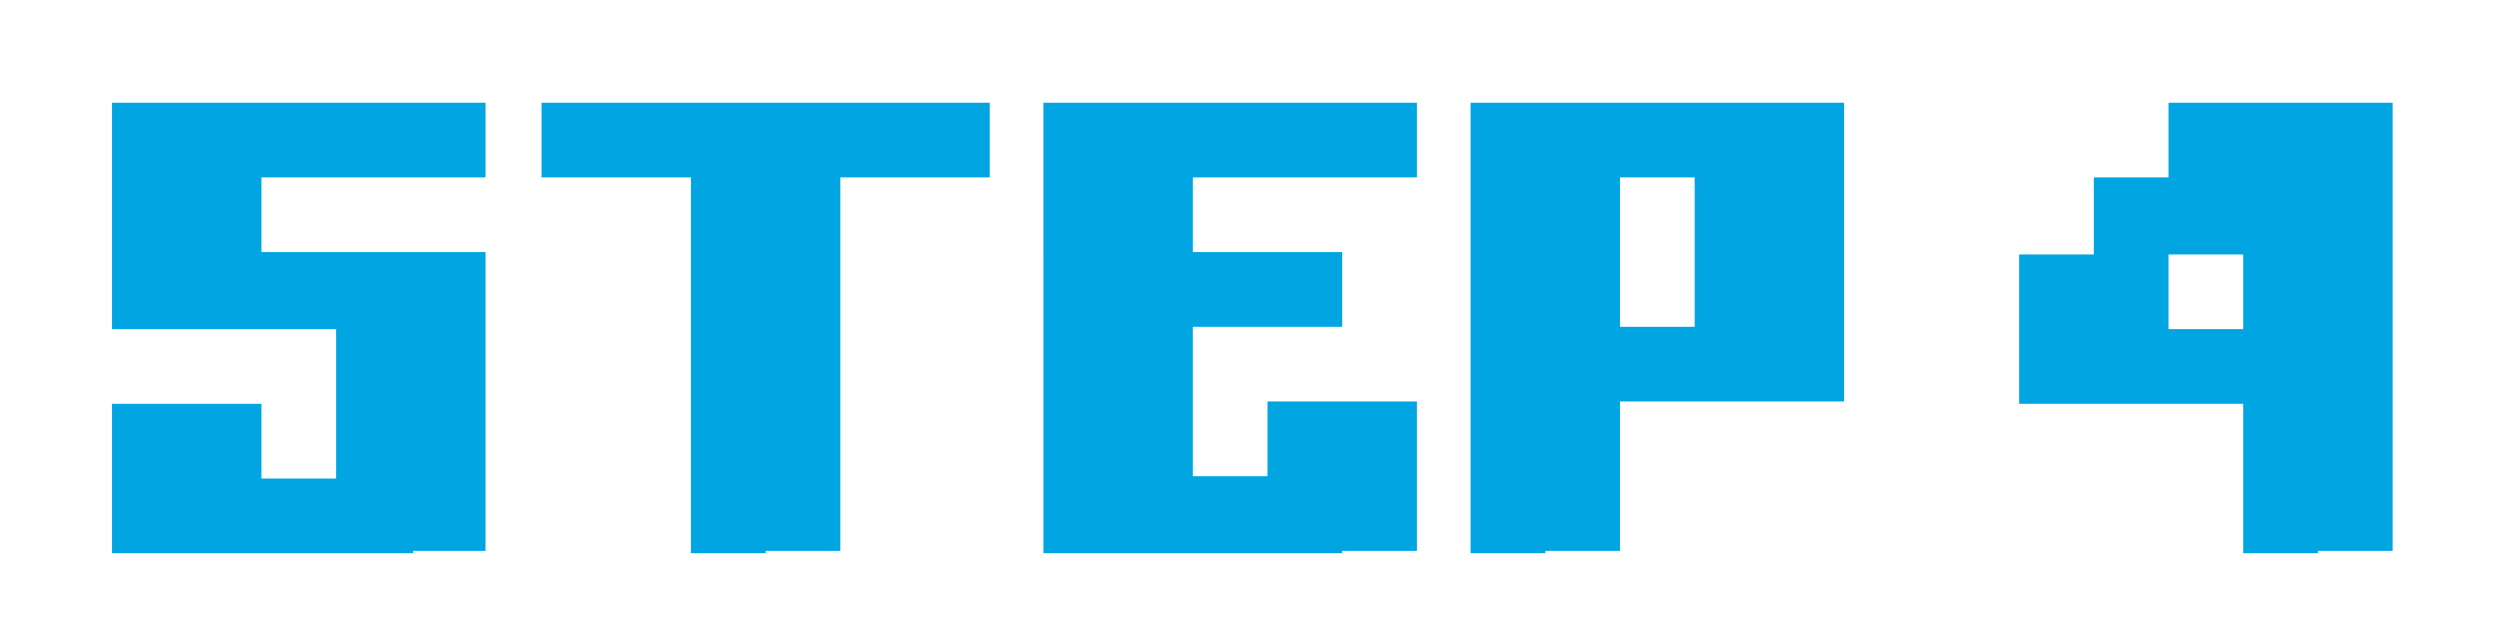 <?xml version="1.0" encoding="utf-8"?>
<!-- Generator: Adobe Illustrator 25.4.1, SVG Export Plug-In . SVG Version: 6.00 Build 0)  -->
<svg version="1.1" id="レイヤー_1" xmlns="http://www.w3.org/2000/svg" xmlns:xlink="http://www.w3.org/1999/xlink" x="0px"
	 y="0px" width="107.1px" height="27.4px" viewBox="0 0 107.1 27.4" style="enable-background:new 0 0 107.1 27.4;"
	 xml:space="preserve">
<style type="text/css">
	.st0{fill:#00A5E2;}
</style>
<g>
	<path class="st0" d="M17.7,23.7h-3.2h-3.2H8H4.8v-3.2v-3.2H8h3.2v3.2h3.2v-3.2v-3.2h-3.2H8H4.8v-3.2V7.6V4.4H8h3.2h3.2h3.2h3.2v3.2
		h-3.2h-3.2h-3.2v3.2h3.2h3.2h3.2v3.2v3.2v3.2v3.2H17.7z"/>
	<path class="st0" d="M32.8,23.7h-3.2v-3.2v-3.2v-3.2v-3.2V7.6h-3.2h-3.2V4.4h3.2h3.2h3.2H36h3.2h3.2v3.2h-3.2H36v3.2v3.2v3.2v3.2
		v3.2H32.8z"/>
	<path class="st0" d="M57.5,23.7h-3.2h-3.2h-3.2h-3.2v-3.2v-3.2v-3.2v-3.2V7.6V4.4h3.2h3.2h3.2h3.2h3.2v3.2h-3.2h-3.2h-3.2v3.2h3.2
		h3.2v3.2h-3.2h-3.2v3.2v3.2h3.2v-3.2h3.2h3.2v3.2v3.2H57.5z"/>
	<path class="st0" d="M66.2,23.7h-3.2v-3.2v-3.2v-3.2v-3.2V7.6V4.4h3.2h3.2h3.2h3.2h3.2v3.2v3.2v3.2v3.2h-3.2h-3.2h-3.2v3.2v3.2
		H66.2z M72.6,14.1v-3.2V7.6h-3.2v3.2v3.2H72.6z"/>
	<path class="st0" d="M99.3,23.7h-3.2v-3.2v-3.2h-3.2h-3.2h-3.2v-3.2v-3.2h3.2V7.6h3.2V4.4h3.2h3.2h3.2v3.2v3.2v3.2v3.2v3.2v3.2
		H99.3z M96.1,14.1v-3.2h-3.2v3.2H96.1z"/>
</g>
</svg>
